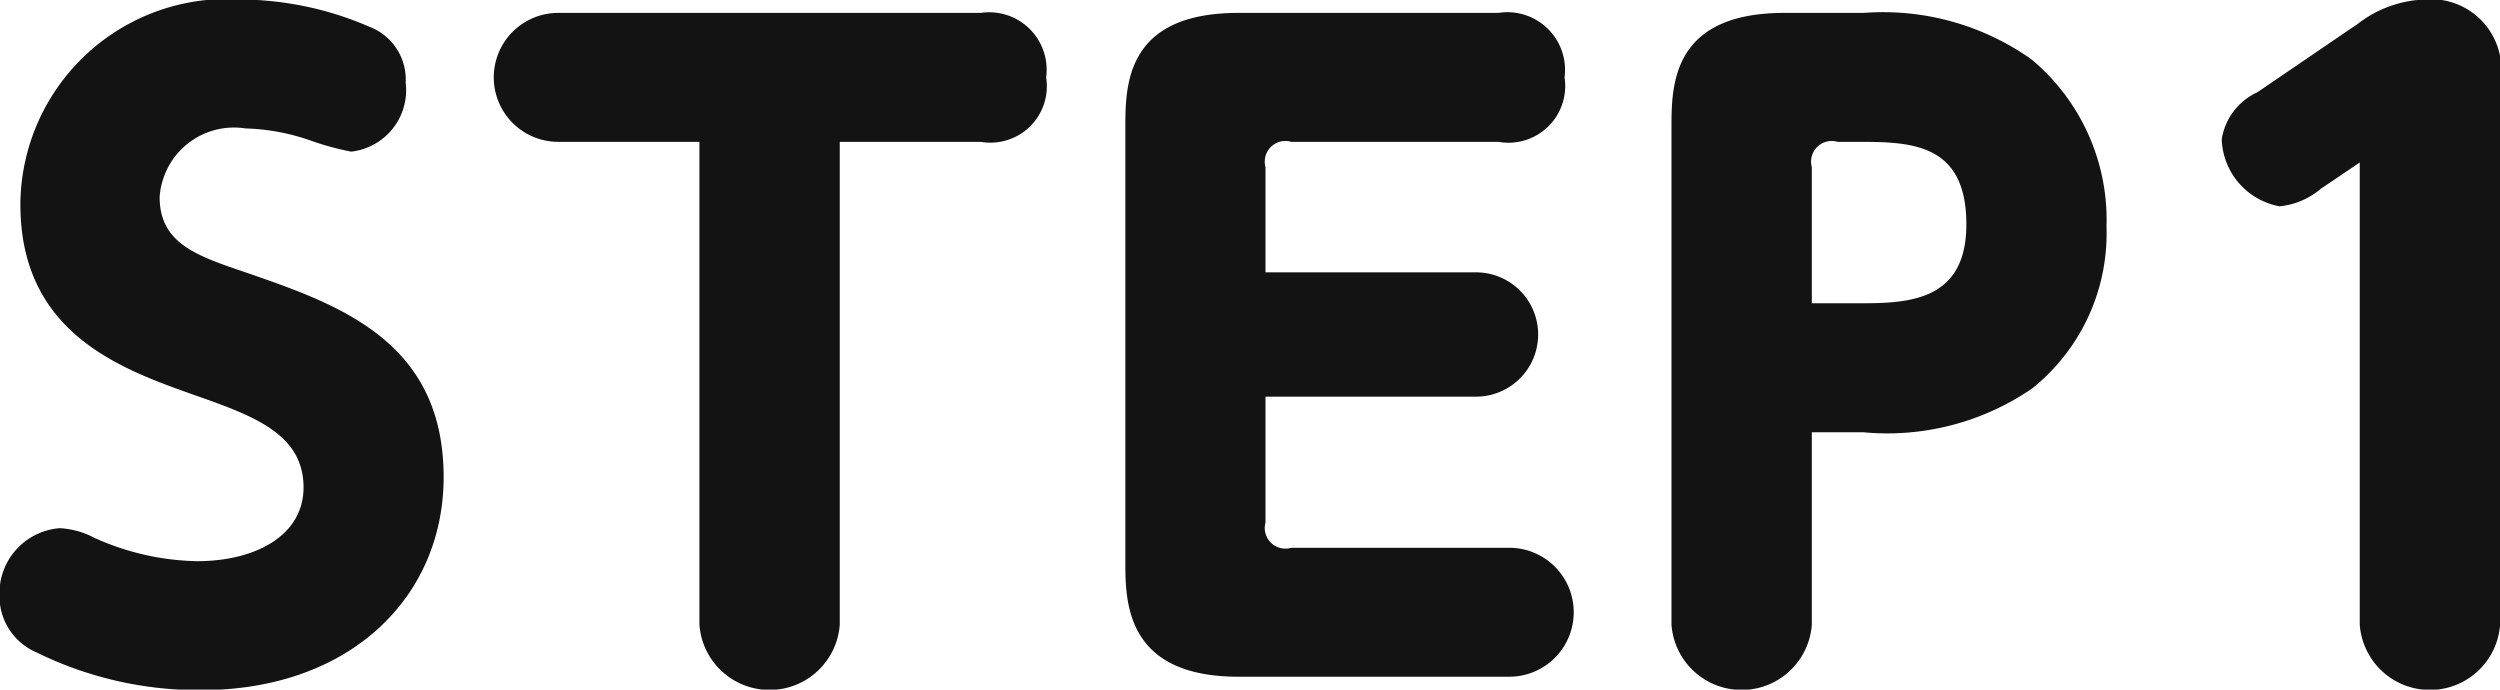 <svg xmlns="http://www.w3.org/2000/svg" width="48.469" height="13.37" viewBox="0 0 48.469 13.37">
  <defs>
    <style>
      .cls-1 {
        fill: #131314;
        fill-rule: evenodd;
      }
    </style>
  </defs>
  <path id="STEP1" class="cls-1" d="M376.878,1802.99a1.266,1.266,0,0,0-1.169,1.31,1.182,1.182,0,0,0,.721,1.1,7.133,7.133,0,0,0,3.184.73c2.9,0,4.706-1.81,4.706-4.13,0-2.65-2.049-3.35-3.841-3.97-0.945-.32-1.665-0.56-1.665-1.46a1.445,1.445,0,0,1,1.665-1.33,4.13,4.13,0,0,1,1.248.23,5.368,5.368,0,0,0,.8.22,1.2,1.2,0,0,0,1.057-1.34,1.093,1.093,0,0,0-.7-1.08,6.374,6.374,0,0,0-2.48-.53,4.008,4.008,0,0,0-4.29,3.97c0,2.5,1.937,3.19,3.377,3.7,1.137,0.4,2.113.75,2.113,1.79,0,0.93-.928,1.43-2.065,1.43a5.041,5.041,0,0,1-1.984-.45A1.631,1.631,0,0,0,376.878,1802.99ZM392,1795.5h2.736a1.093,1.093,0,0,0,1.265-1.25,1.113,1.113,0,0,0-1.265-1.25h-8.194a1.25,1.25,0,1,0,0,2.5h2.737v9.36a1.364,1.364,0,0,0,2.721,0v-9.36Zm8.254,2.53v-2.04a0.4,0.4,0,0,1,.5-0.49h4.017a1.1,1.1,0,0,0,1.281-1.25,1.118,1.118,0,0,0-1.281-1.25h-5.041c-2.193,0-2.193,1.41-2.193,2.23v8.41c0,0.77,0,2.23,2.193,2.23h5.25a1.25,1.25,0,1,0,0-2.5h-4.226a0.4,0.4,0,0,1-.5-0.49v-2.44h4.081a1.205,1.205,0,1,0,0-2.41h-4.081Zm10.592,3.1h0.992a4.96,4.96,0,0,0,3.281-.85,3.848,3.848,0,0,0,1.44-3.13,4.051,4.051,0,0,0-1.456-3.25,4.975,4.975,0,0,0-3.249-.9h-1.537c-2.192,0-2.192,1.41-2.192,2.23v9.63a1.364,1.364,0,0,0,2.721,0v-3.73Zm0-2.5v-2.64a0.4,0.4,0,0,1,.5-0.49h0.352c1.04,0,2.144,0,2.144,1.6,0,1.53-1.184,1.53-2.144,1.53h-0.848Zm10.623-2.73v8.96a1.364,1.364,0,0,0,2.721,0v-10.51a1.361,1.361,0,0,0-1.456-1.61,2.246,2.246,0,0,0-1.3.47l-1.952,1.33a1.206,1.206,0,0,0-.689.91,1.369,1.369,0,0,0,1.121,1.3,1.458,1.458,0,0,0,.8-0.34Z" transform="translate(-375.719 -1792.75)"/>
</svg>
